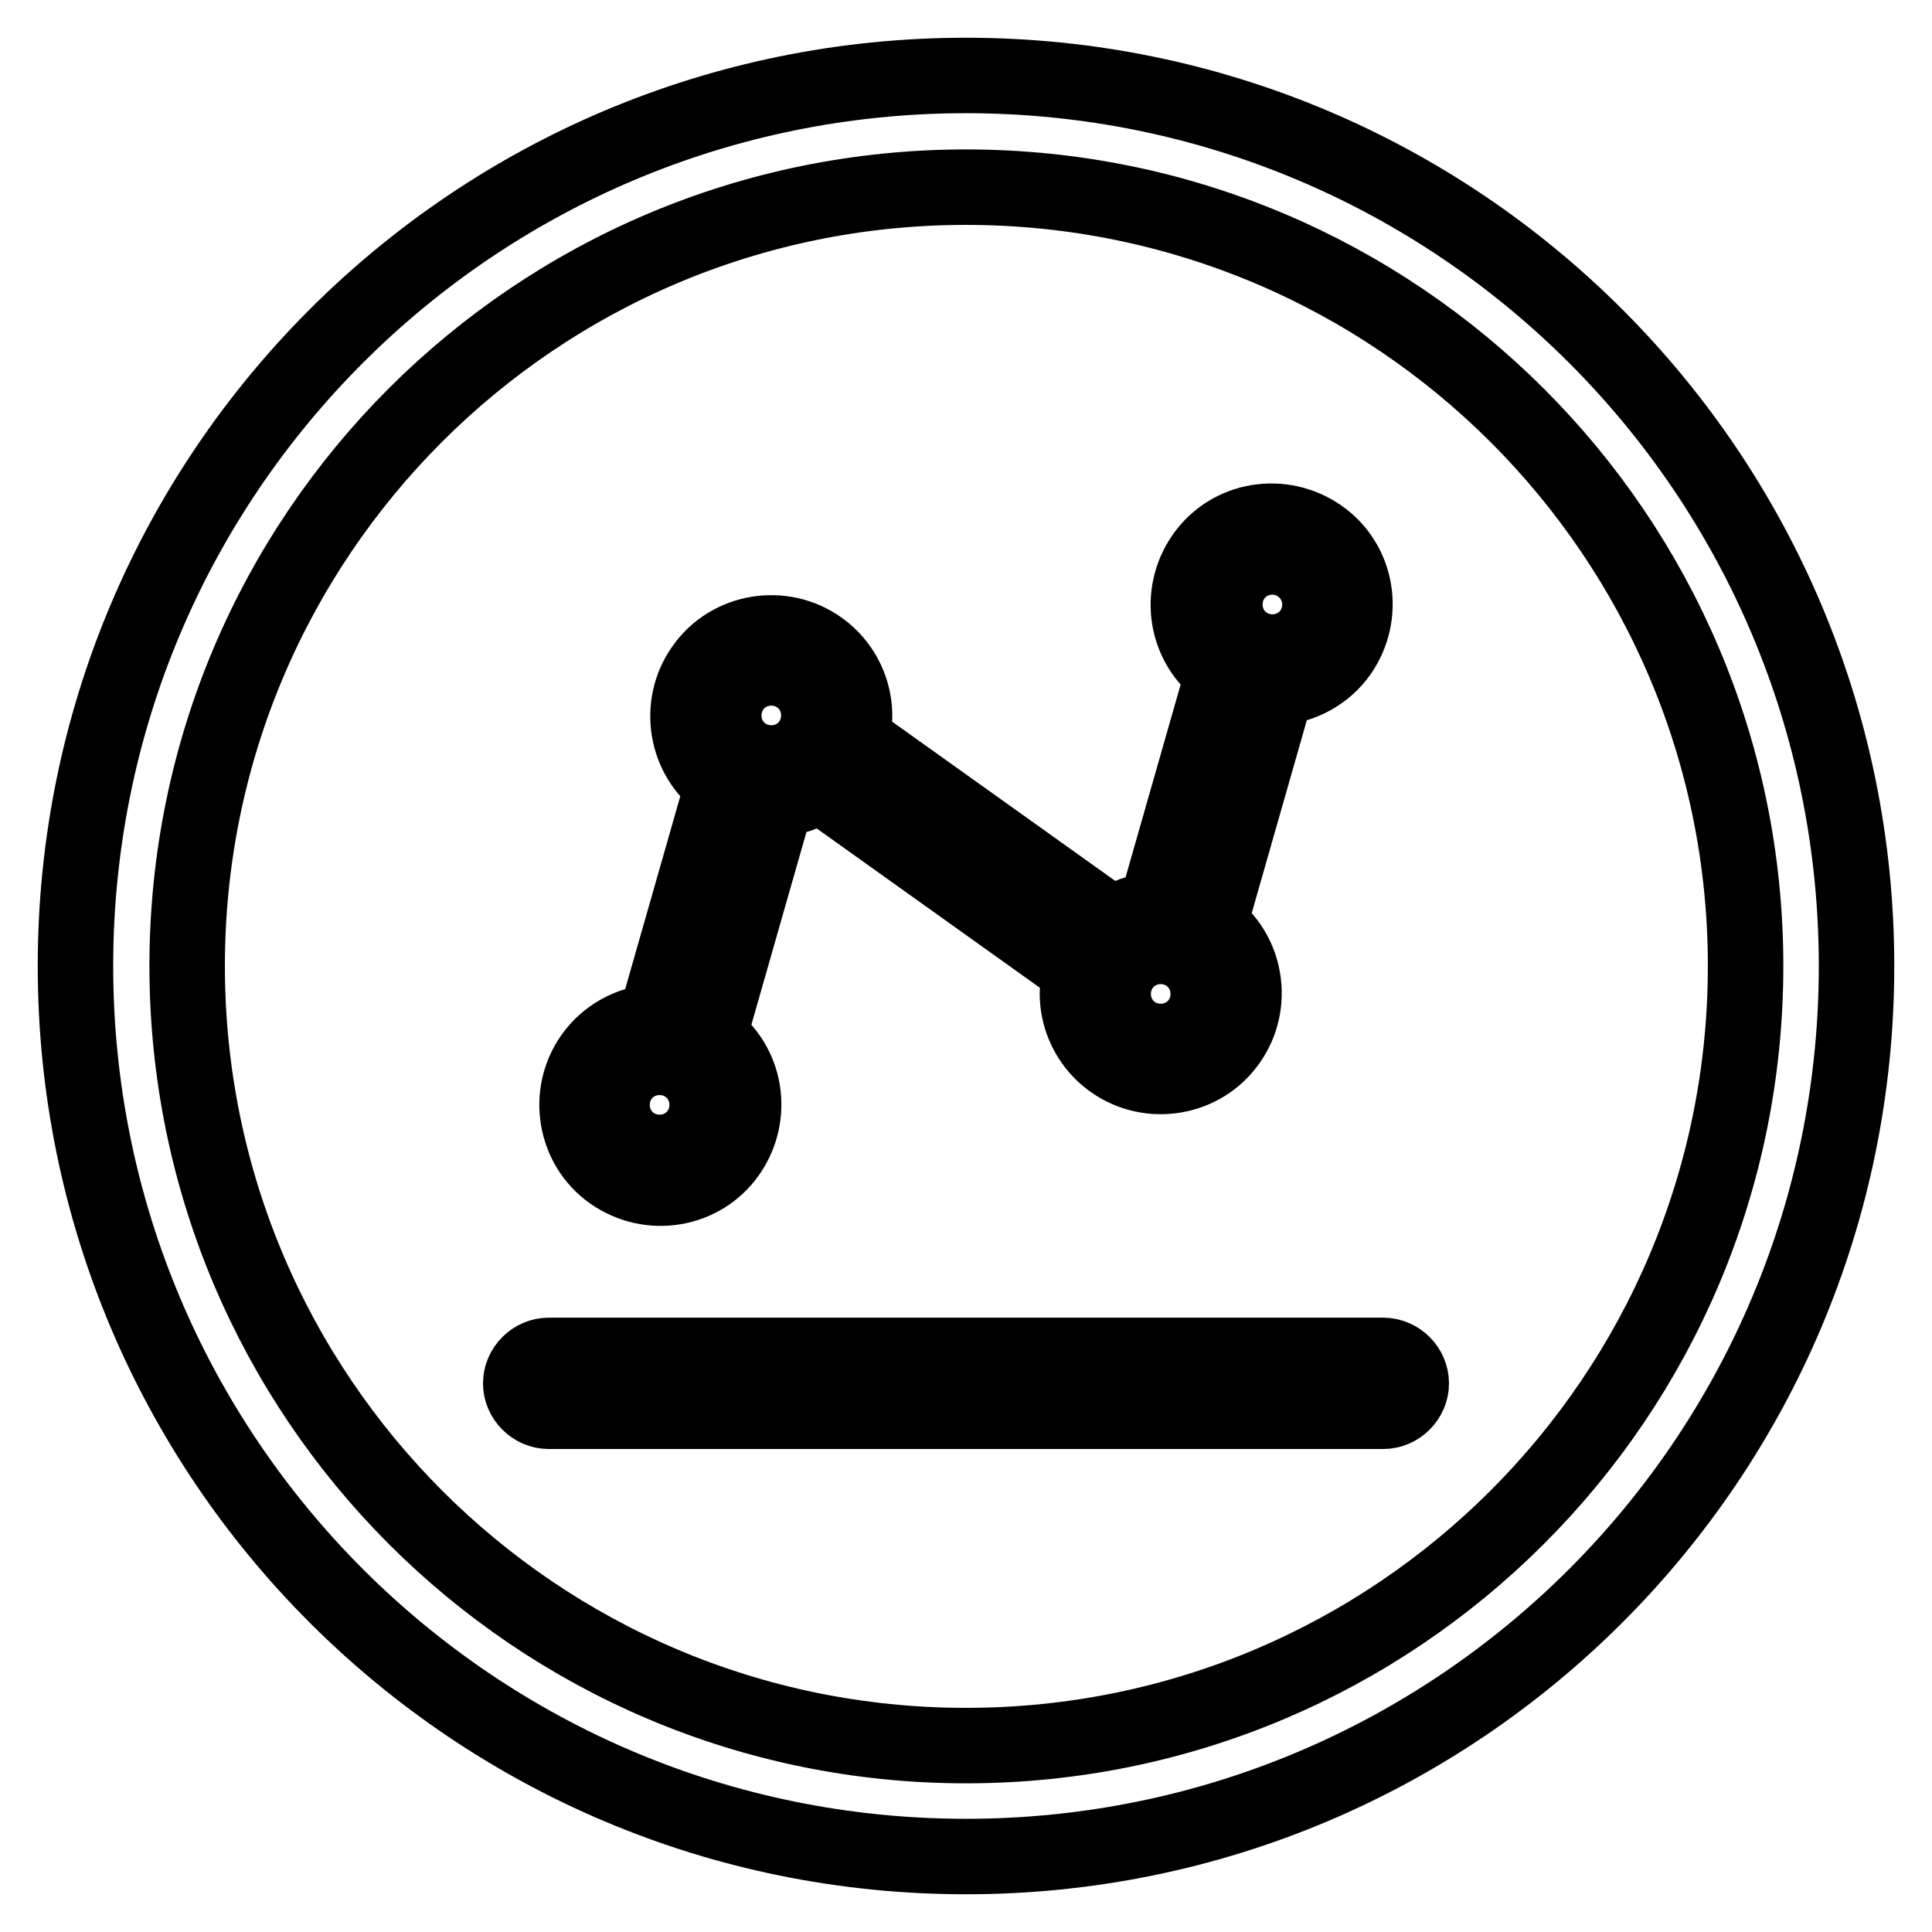 <?xml version="1.0" encoding="utf-8"?>
<!-- Svg Vector Icons : http://www.onlinewebfonts.com/icon -->
<!DOCTYPE svg PUBLIC "-//W3C//DTD SVG 1.1//EN" "http://www.w3.org/Graphics/SVG/1.1/DTD/svg11.dtd">
<svg version="1.1" xmlns="http://www.w3.org/2000/svg" xmlns:xlink="http://www.w3.org/1999/xlink" x="0px" y="0px" viewBox="0 0 256 256" enable-background="new 0 0 256 256" xml:space="preserve">
<g> <path stroke-width="10" fill-opacity="0" stroke="#000000"  d="M143.2,128.6l-34.6-24.7c-1.7,1.2-3.6,1.9-5.7,2l-9,31.5c5,3.5,6.1,10.4,2.6,15.4c-3.5,5-10.4,6.1-15.4,2.6 c-5-3.5-6.1-10.5-2.6-15.4c1.9-2.7,5-4.4,8.3-4.6l9-31.5c-5-3.5-6.1-10.5-2.6-15.4c3.5-5,10.5-6.1,15.4-2.6c3.8,2.7,5.5,7.5,4.2,12 l34.6,24.7c1.7-1.2,3.6-1.9,5.7-2l9-31.5c-5-3.5-6.1-10.4-2.6-15.4c3.5-5,10.4-6.1,15.4-2.6c5,3.5,6.1,10.4,2.6,15.4 c-1.9,2.7-5,4.4-8.3,4.6l-9,31.5c5,3.5,6.1,10.5,2.6,15.4c-3.5,5-10.5,6.1-15.4,2.6C143.6,137.9,141.9,133.1,143.2,128.6 L143.2,128.6z M128,10c65.2,0,118,52.8,118,118c0,65.2-52.8,118-118,118c-65.2,0-118-52.8-118-118C10,62.8,62.8,10,128,10z  M128,231.3c57,0,103.3-46.2,103.3-103.3C231.3,71,185,24.8,128,24.8C71,24.8,24.8,71,24.8,128C24.8,185,71,231.3,128,231.3z  M72.7,179.6h110.6c2,0,3.7,1.7,3.7,3.7c0,2-1.7,3.7-3.7,3.7l0,0H72.7c-2,0-3.7-1.7-3.7-3.7C69,181.3,70.7,179.6,72.7,179.6z  M102.2,98.5c2,0,3.7-1.7,3.7-3.7c0-2-1.7-3.7-3.7-3.7l0,0c-2,0-3.7,1.7-3.7,3.7C98.5,96.8,100.2,98.5,102.2,98.5z M153.8,135.4 c2,0,3.7-1.7,3.7-3.7c0-2-1.7-3.7-3.7-3.7l0,0c-2,0-3.7,1.7-3.7,3.7C150.1,133.7,151.8,135.4,153.8,135.4z M168.6,83.8 c2,0,3.7-1.7,3.7-3.7c0-2-1.7-3.7-3.7-3.7s-3.7,1.7-3.7,3.7C164.9,82.1,166.5,83.8,168.6,83.8L168.6,83.8z M87.4,150.1 c2,0,3.7-1.7,3.7-3.7s-1.7-3.7-3.7-3.7s-3.7,1.7-3.7,3.7S85.4,150.1,87.4,150.1z"/></g>
</svg>
